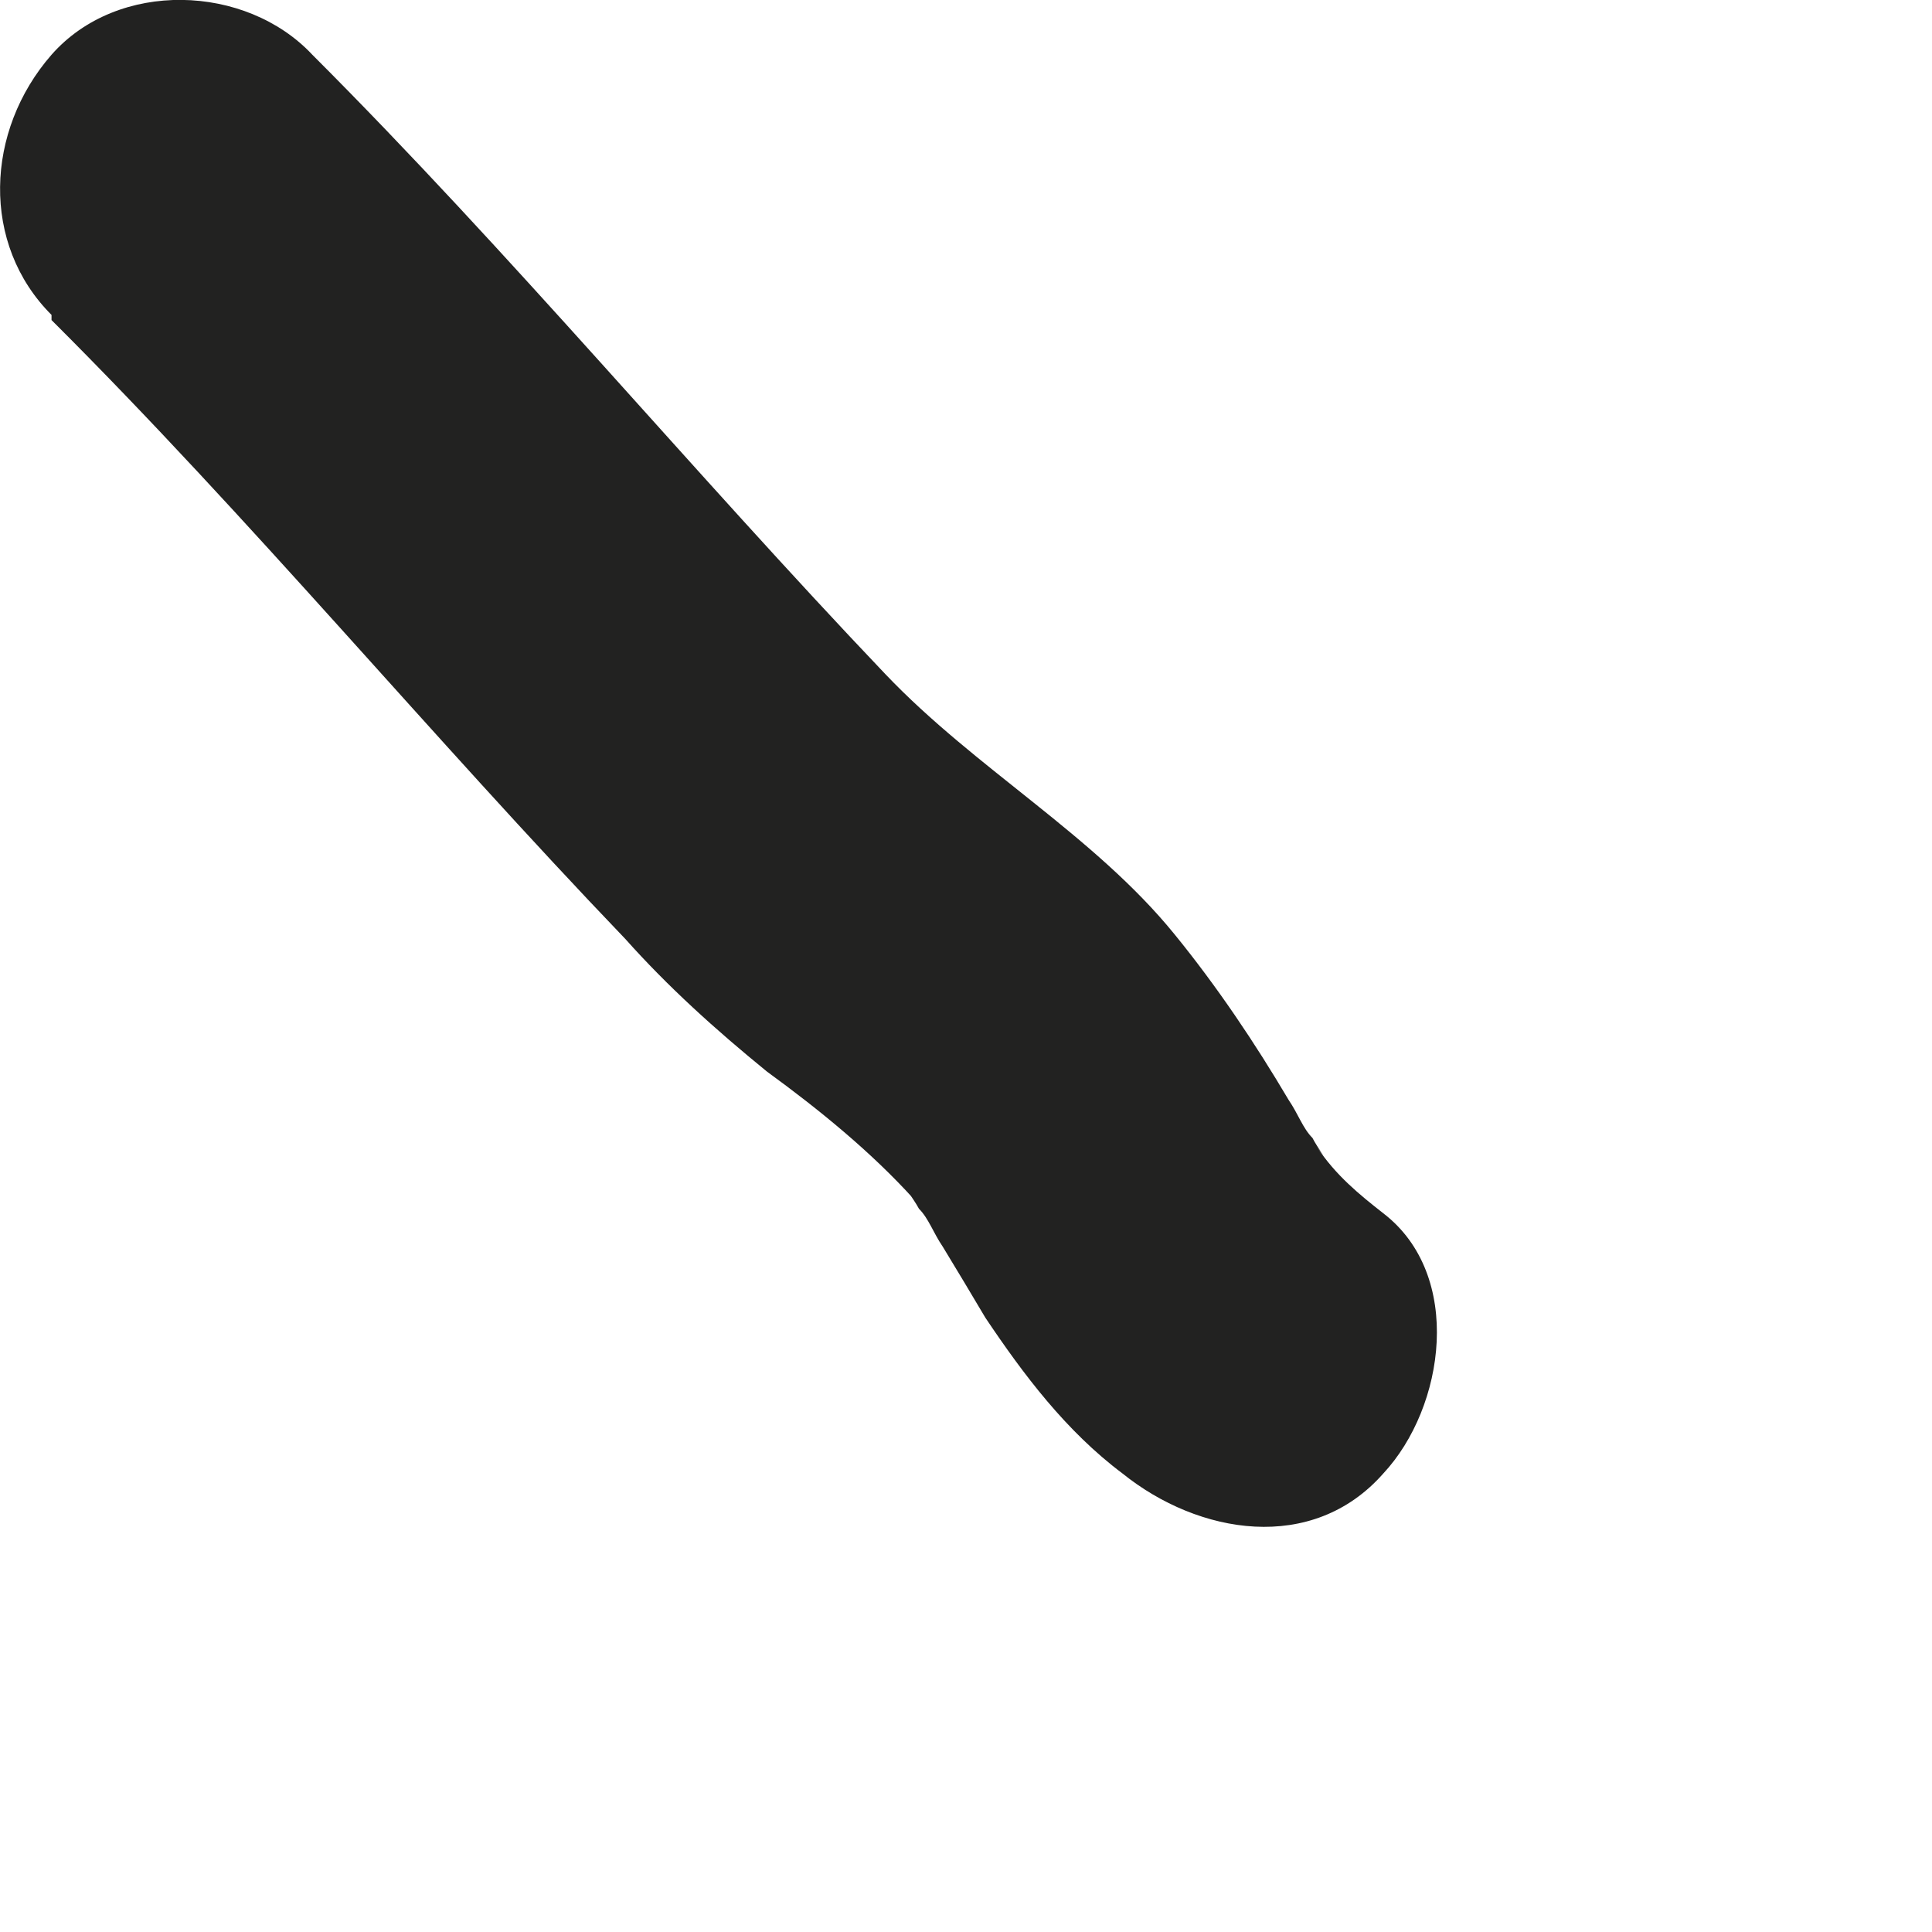 <?xml version="1.0" encoding="utf-8"?>
<svg xmlns="http://www.w3.org/2000/svg" fill="none" height="100%" overflow="visible" preserveAspectRatio="none" style="display: block;" viewBox="0 0 3 3" width="100%">
<path d="M0.08 0.497C0.389 0.805 0.669 1.143 0.971 1.458C1.037 1.532 1.11 1.598 1.191 1.664C1.272 1.723 1.353 1.789 1.419 1.862C1.397 1.833 1.419 1.862 1.427 1.877C1.442 1.892 1.449 1.914 1.464 1.936C1.486 1.972 1.508 2.009 1.53 2.046C1.589 2.134 1.655 2.222 1.743 2.288C1.861 2.383 2.038 2.413 2.148 2.288C2.244 2.185 2.273 1.98 2.148 1.884C2.111 1.855 2.074 1.825 2.045 1.781C2.067 1.811 2.045 1.781 2.038 1.767C2.023 1.752 2.016 1.73 2.001 1.708C1.949 1.62 1.89 1.532 1.824 1.451C1.699 1.297 1.515 1.194 1.375 1.047C1.074 0.731 0.794 0.394 0.485 0.085C0.382 -0.025 0.183 -0.032 0.08 0.085C-0.023 0.203 -0.03 0.379 0.08 0.489V0.497Z" fill="#222221" id="Vector"/>
</svg>